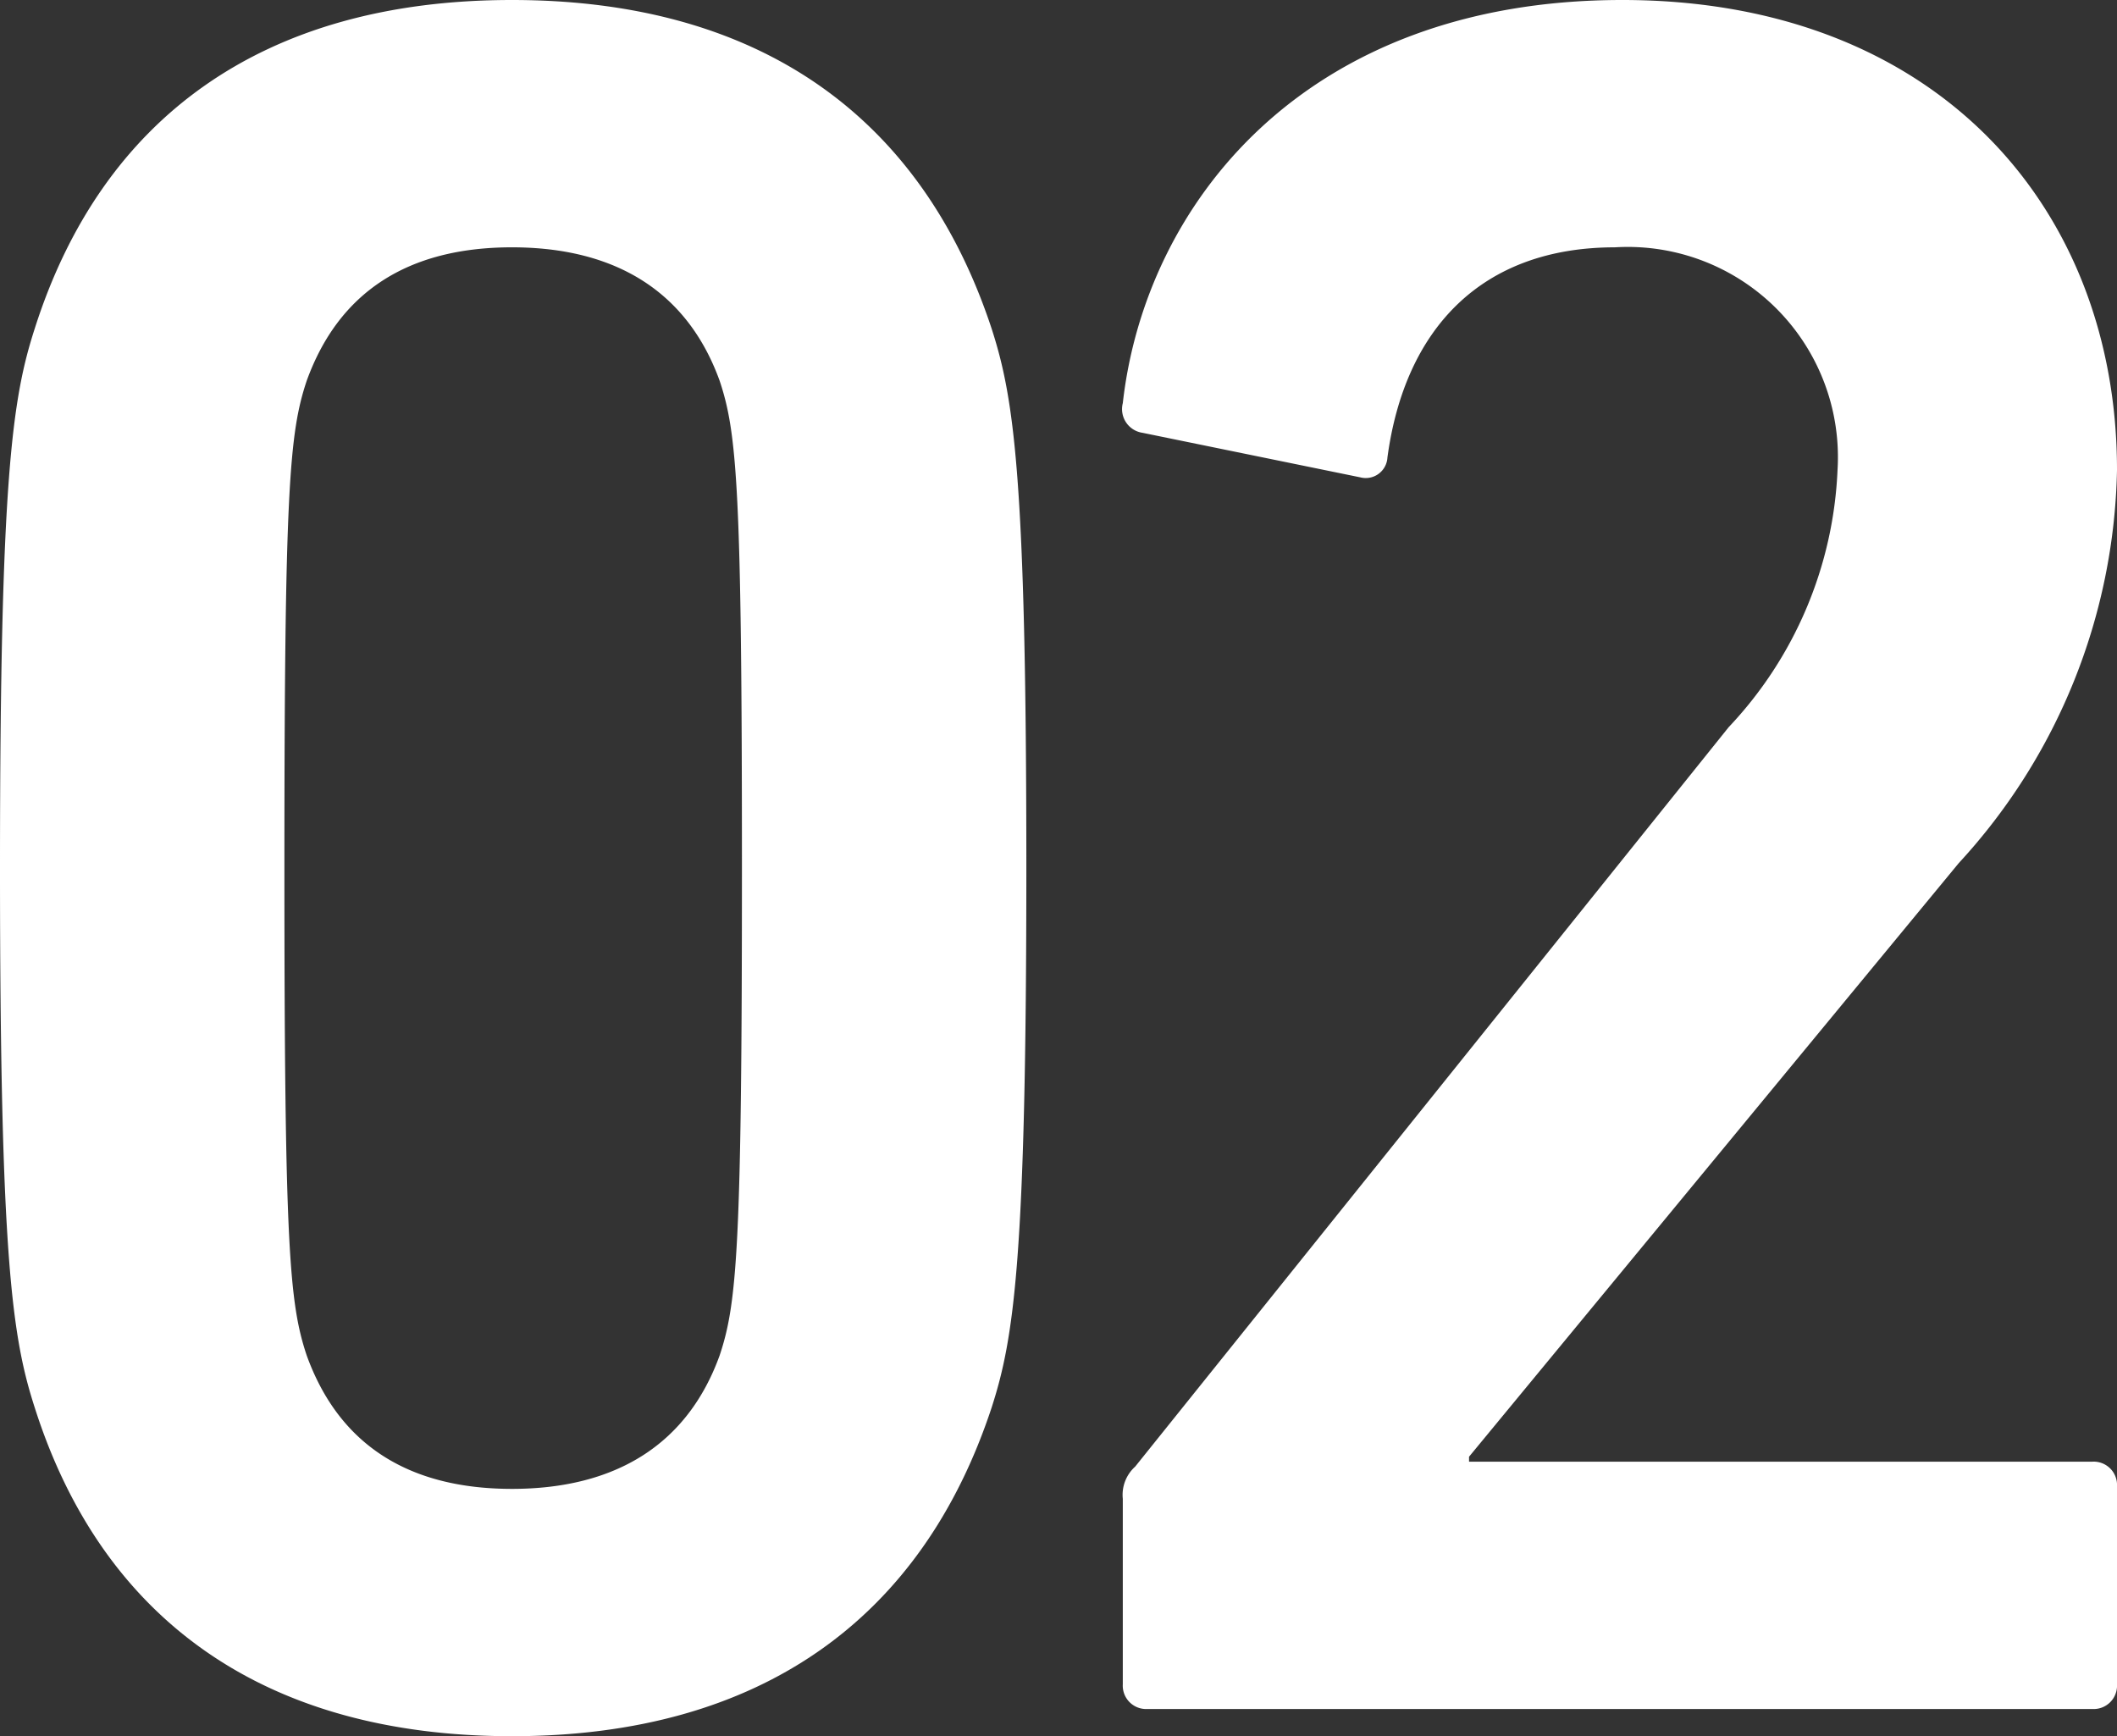 <svg xmlns="http://www.w3.org/2000/svg" width="51.36" height="42.12" viewBox="0 0 51.36 42.12">
  <rect x="0" y="0" width="51.36" height="42.12" fill="#333333" stroke="none"/>
  <path id="パス_1270" data-name="パス 1270" d="M-25.08-7.32C-23.46-2.22-19.56.66-13.5.66S-3.54-2.22-1.86-7.32c.54-1.68.84-3.6.84-13.08s-.3-11.4-.84-13.08c-1.68-5.1-5.58-7.98-11.64-7.98s-9.96,2.88-11.58,7.98c-.54,1.68-.84,3.6-.84,13.08S-25.62-9-25.08-7.32Zm6.6-1.26c-.42-1.26-.54-2.64-.54-11.82s.12-10.56.54-11.82c.78-2.16,2.46-3.24,4.98-3.24s4.26,1.08,5.04,3.24c.42,1.26.54,2.64.54,11.82S-8.04-9.84-8.46-8.58c-.78,2.16-2.52,3.24-5.04,3.24S-17.7-6.42-18.48-8.58ZM1.32-.6a.567.567,0,0,0,.6.6H24.84a.567.567,0,0,0,.6-.6V-5.4a.567.567,0,0,0-.6-.6H9.72v-.12L21.6-20.52a14.472,14.472,0,0,0,3.84-9.54c0-6.36-4.38-11.4-12-11.4-7.74,0-11.58,4.98-12.12,9.78a.581.581,0,0,0,.48.72l5.28,1.08a.527.527,0,0,0,.66-.48c.42-3.12,2.28-5.1,5.52-5.1a5.1,5.1,0,0,1,5.4,5.4,9.671,9.671,0,0,1-2.64,6.24L1.62-5.88a.921.921,0,0,0-.3.78Z" transform="translate(25.92 41.46)" fill="#fff"/>
</svg>
